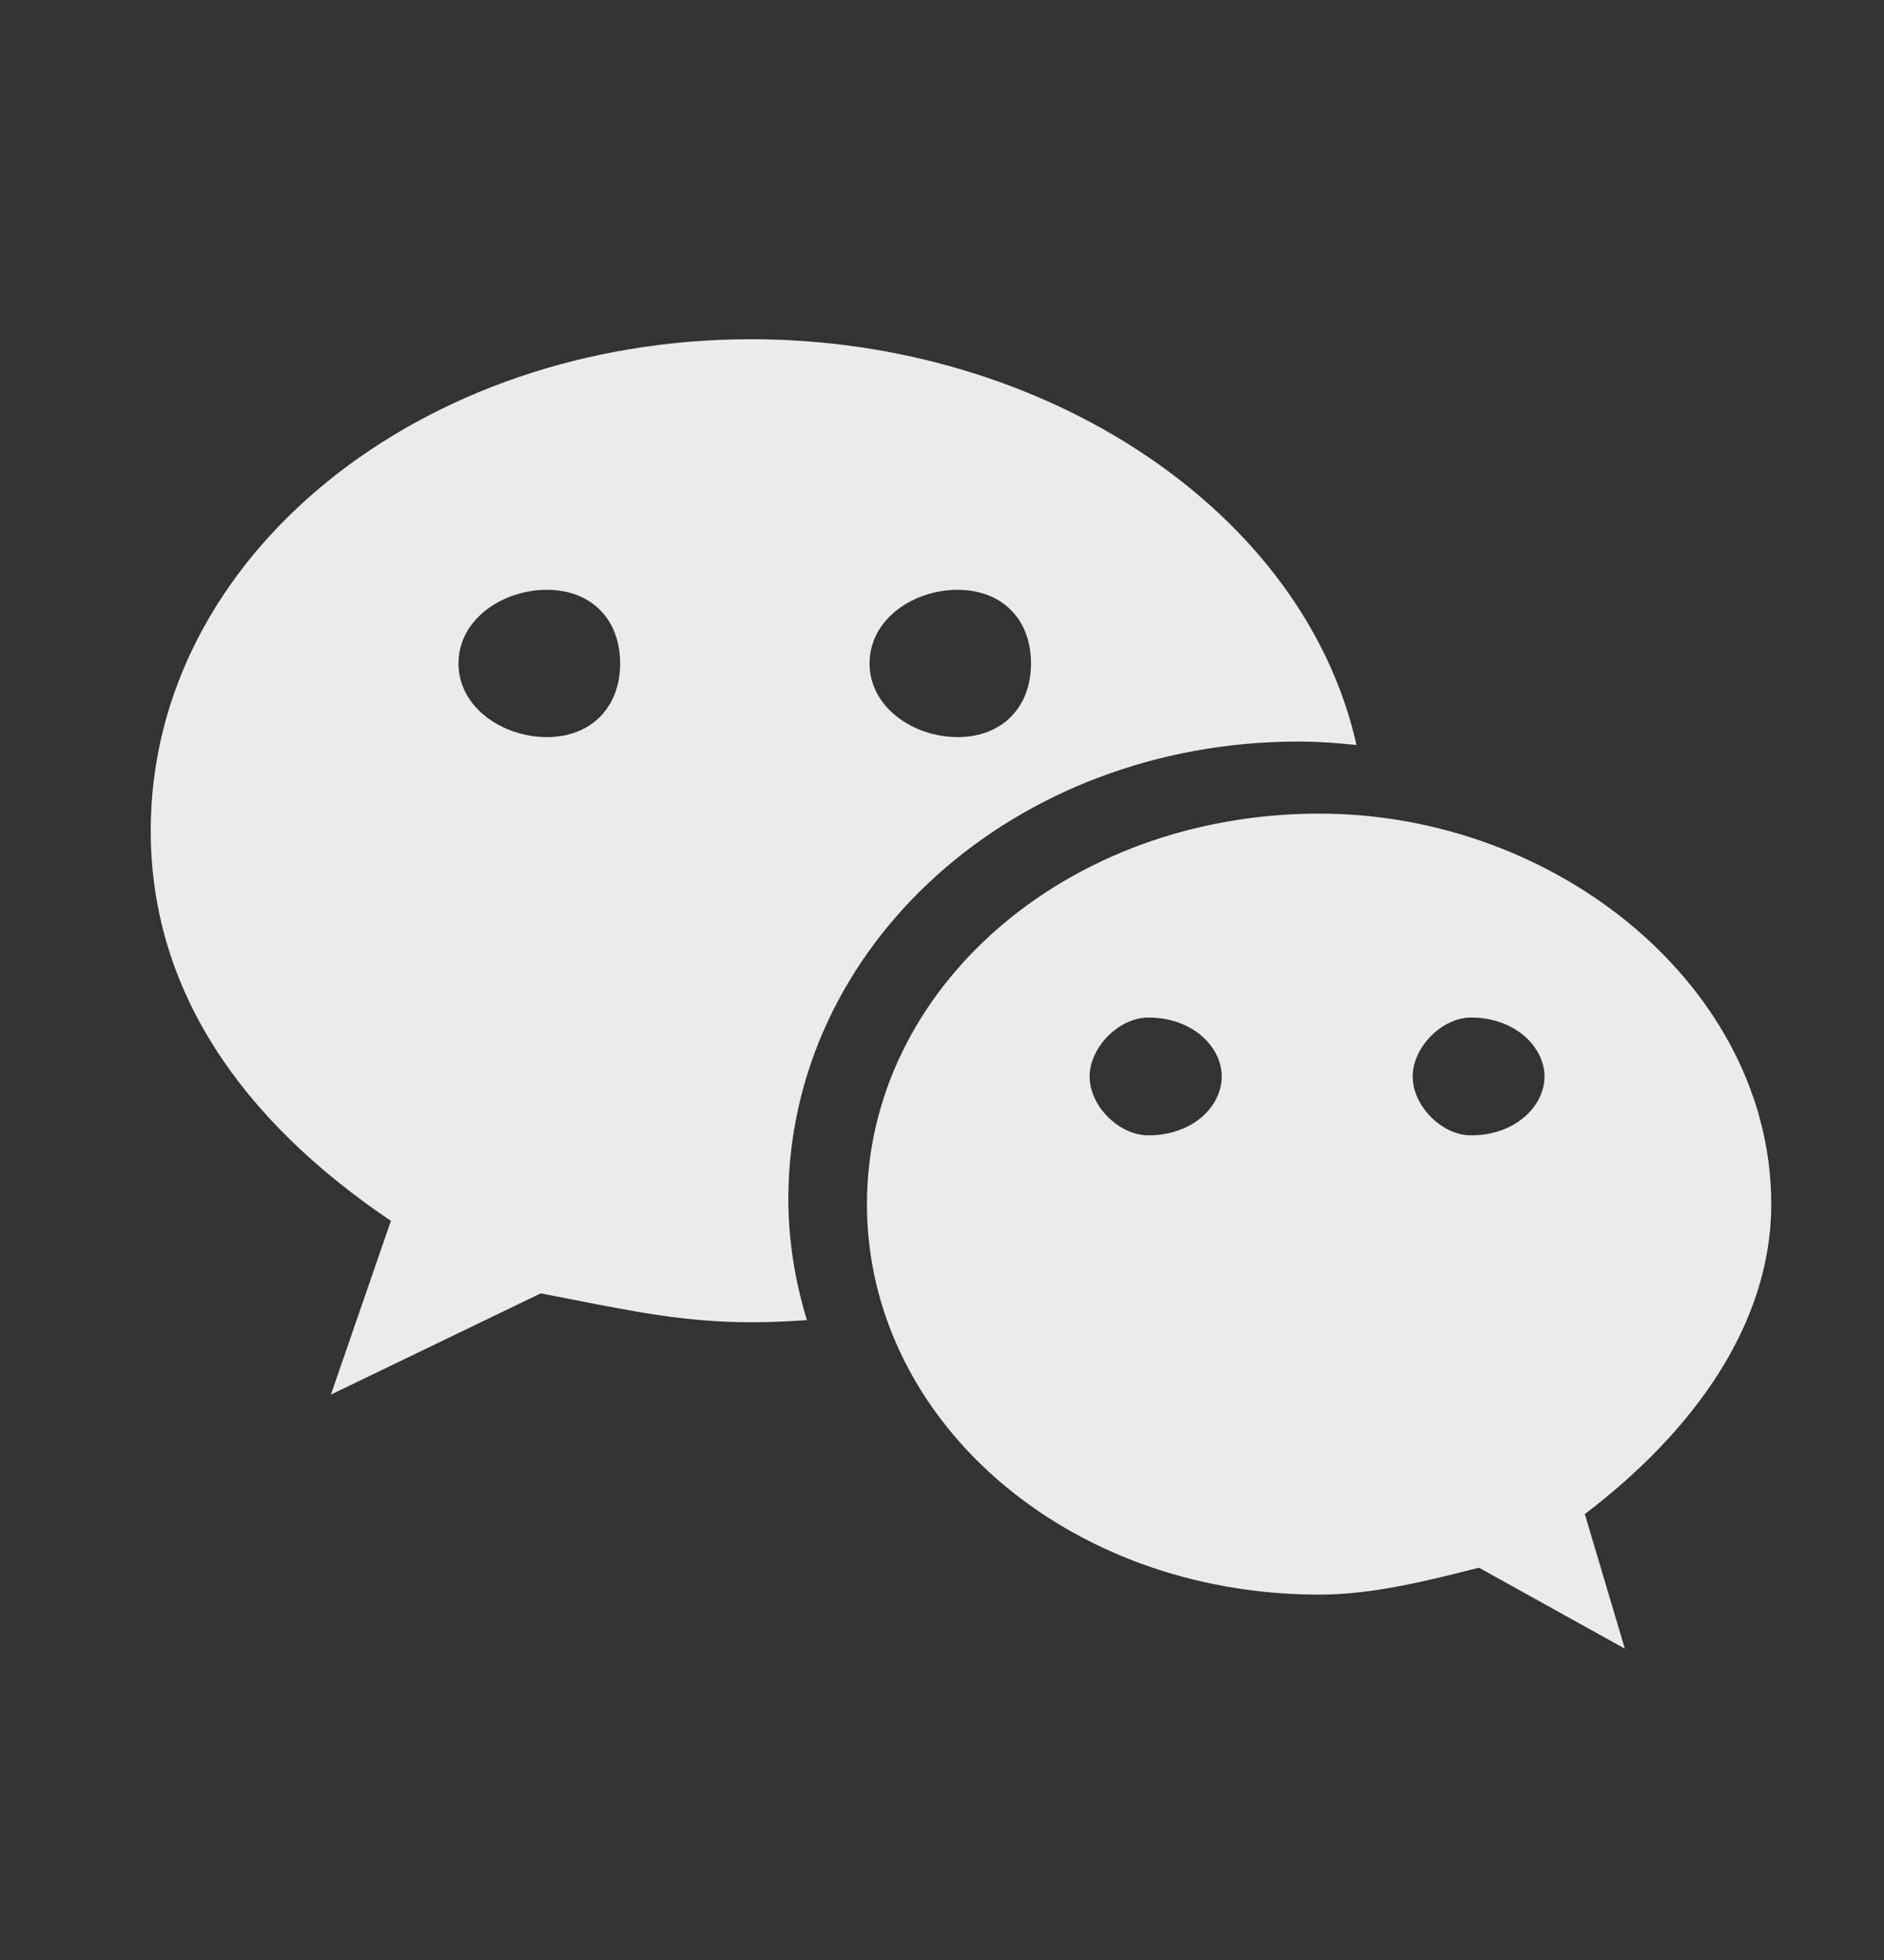 <svg width="25" height="26" viewBox="0 0 25 26" fill="none" xmlns="http://www.w3.org/2000/svg">
<rect x="0" y="0" width="25" height="26" fill="#333333" stroke="none"/>
<g opacity="0.9">
<path fill-rule="evenodd" clip-rule="evenodd" d="M18 9.883C17.744 9.856 17.489 9.837 17.231 9.837C13.449 9.837 10.462 12.555 10.461 15.904C10.461 16.463 10.552 16.999 10.707 17.512C10.462 17.529 10.214 17.54 9.964 17.54C9.132 17.54 8.437 17.404 7.648 17.249C7.495 17.219 7.338 17.188 7.175 17.157L4.391 18.5L5.187 16.195C3.193 14.852 2 13.124 2 11.019C2 7.371 5.586 4.5 9.964 4.5C13.881 4.5 17.311 6.794 18 9.883ZM13.681 8.801C13.681 8.212 13.295 7.824 12.706 7.824C12.123 7.824 11.539 8.211 11.539 8.801C11.539 9.386 12.125 9.778 12.706 9.778C13.295 9.778 13.681 9.386 13.681 8.801ZM7.257 9.778C6.672 9.778 6.084 9.386 6.084 8.801C6.084 8.212 6.672 7.824 7.257 7.824C7.841 7.824 8.229 8.211 8.229 8.801C8.229 9.386 7.841 9.778 7.257 9.778ZM17.507 10.793C20.679 10.793 23.504 13.119 23.504 15.973C23.504 17.583 22.447 19.008 21.03 20.085L21.561 21.87L19.625 20.796C18.919 20.975 18.21 21.153 17.507 21.153C14.149 21.153 11.504 18.834 11.504 15.973C11.504 13.12 14.148 10.793 17.507 10.793ZM15.237 15.061C14.851 15.061 14.459 14.675 14.459 14.28C14.459 13.89 14.851 13.498 15.237 13.498C15.829 13.498 16.212 13.89 16.212 14.28C16.212 14.675 15.829 15.061 15.237 15.061ZM18.746 14.28C18.746 14.675 19.137 15.061 19.52 15.061C20.106 15.061 20.495 14.675 20.495 14.28C20.495 13.89 20.106 13.498 19.52 13.498C19.135 13.498 18.746 13.89 18.746 14.28Z" fill="white"/>
</g>
</svg>

